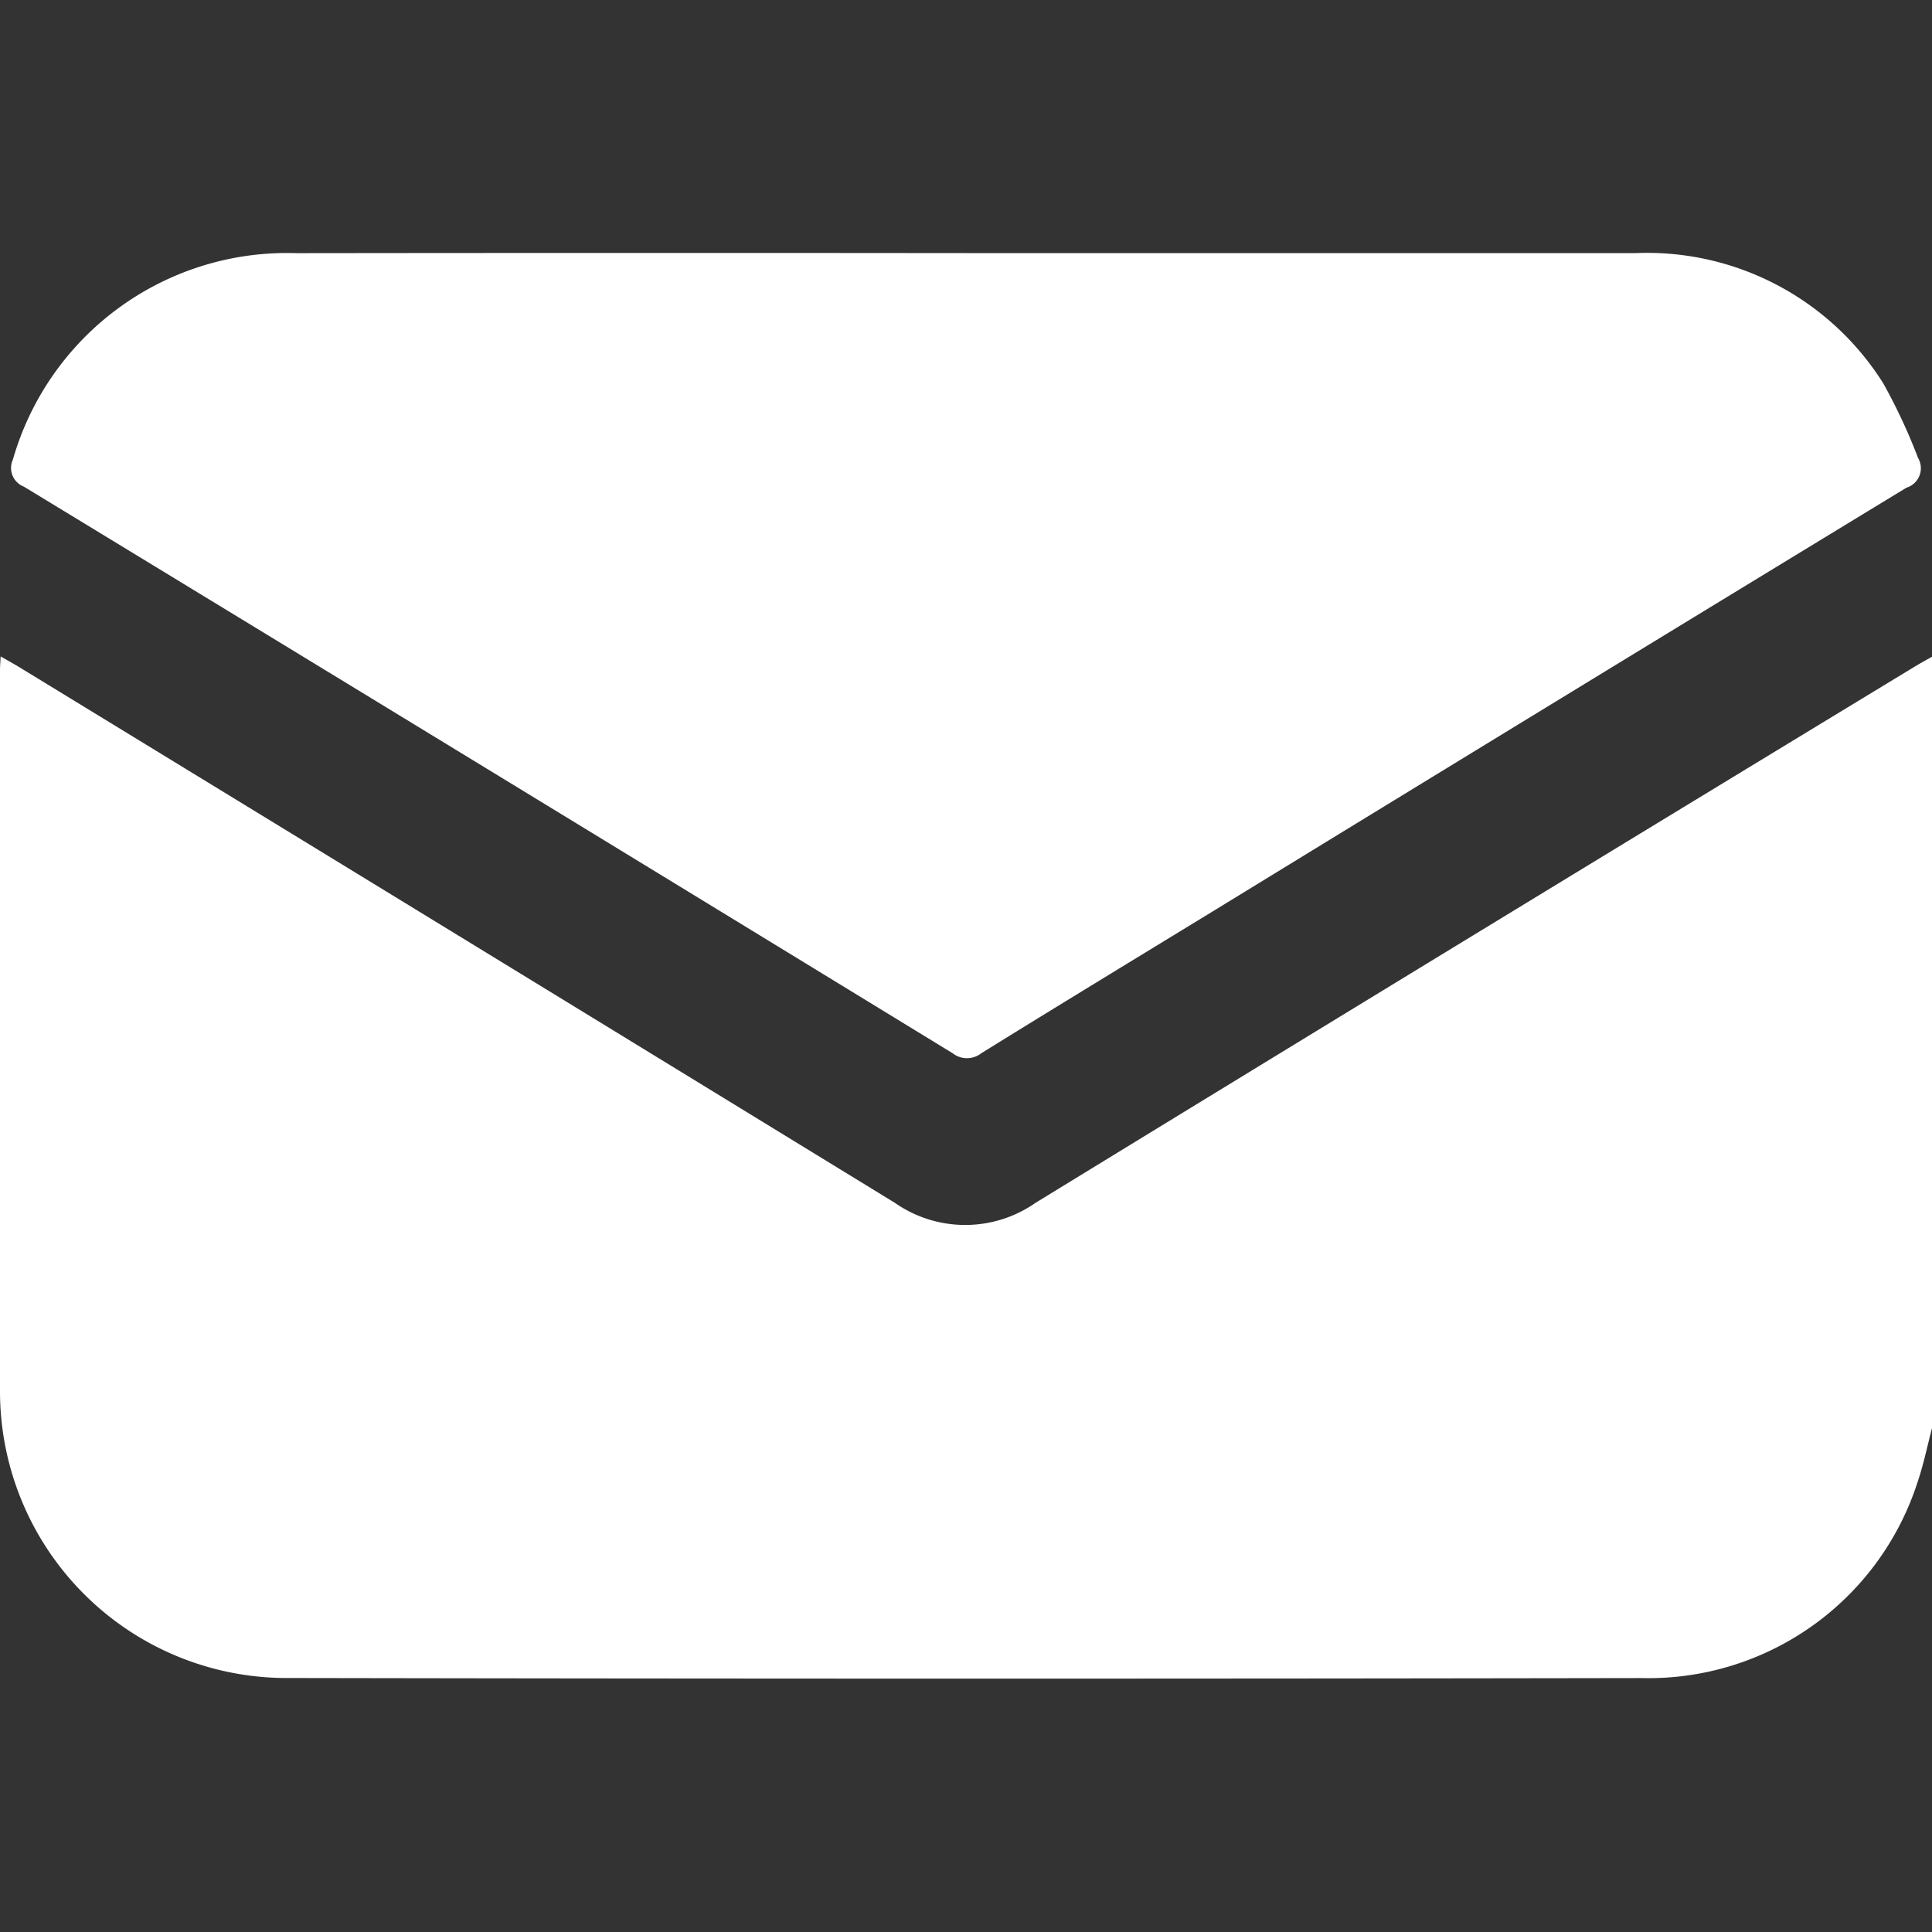 <svg id="总部" xmlns="http://www.w3.org/2000/svg" width="30" height="30" viewBox="0 0 30 30">
  <rect x="0" y="0" width="30" height="30" fill="#333333" stroke="none"/>
  <defs>
    <style>
      .cls-1 {
        fill: #fff;
        fill-rule: evenodd;
      }
    </style>
  </defs>
  <path id="形状_5" data-name="形状 5" class="cls-1" d="M30.006,22.152c-0.076.29-.136,0.585-0.232,0.868a4.389,4.389,0,0,1-4.284,3.037Q15,26.075,4.5,26.056A4.453,4.453,0,0,1,0,21.605q-0.01-5.6,0-11.2c0-.057.005-0.114,0.01-0.212,0.122,0.07.221,0.124,0.316,0.183q6.786,4.145,13.567,8.3a1.908,1.908,0,0,0,2.189,0q6.818-4.176,13.652-8.326c0.091-.056.186-0.106,0.279-0.159V22.152ZM15,3.93H25.4a4.333,4.333,0,0,1,3.841,2.019,8.82,8.82,0,0,1,.542,1.161,0.316,0.316,0,0,1-.18.463q-5.365,3.266-10.721,6.548c-1.216.743-2.434,1.483-3.645,2.234a0.36,0.36,0,0,1-.444,0Q7.587,11.947.37,7.556A0.31,0.31,0,0,1,.2,7.137,4.427,4.427,0,0,1,4.6,3.931Q9.8,3.925,15,3.93Z"/>
</svg>
